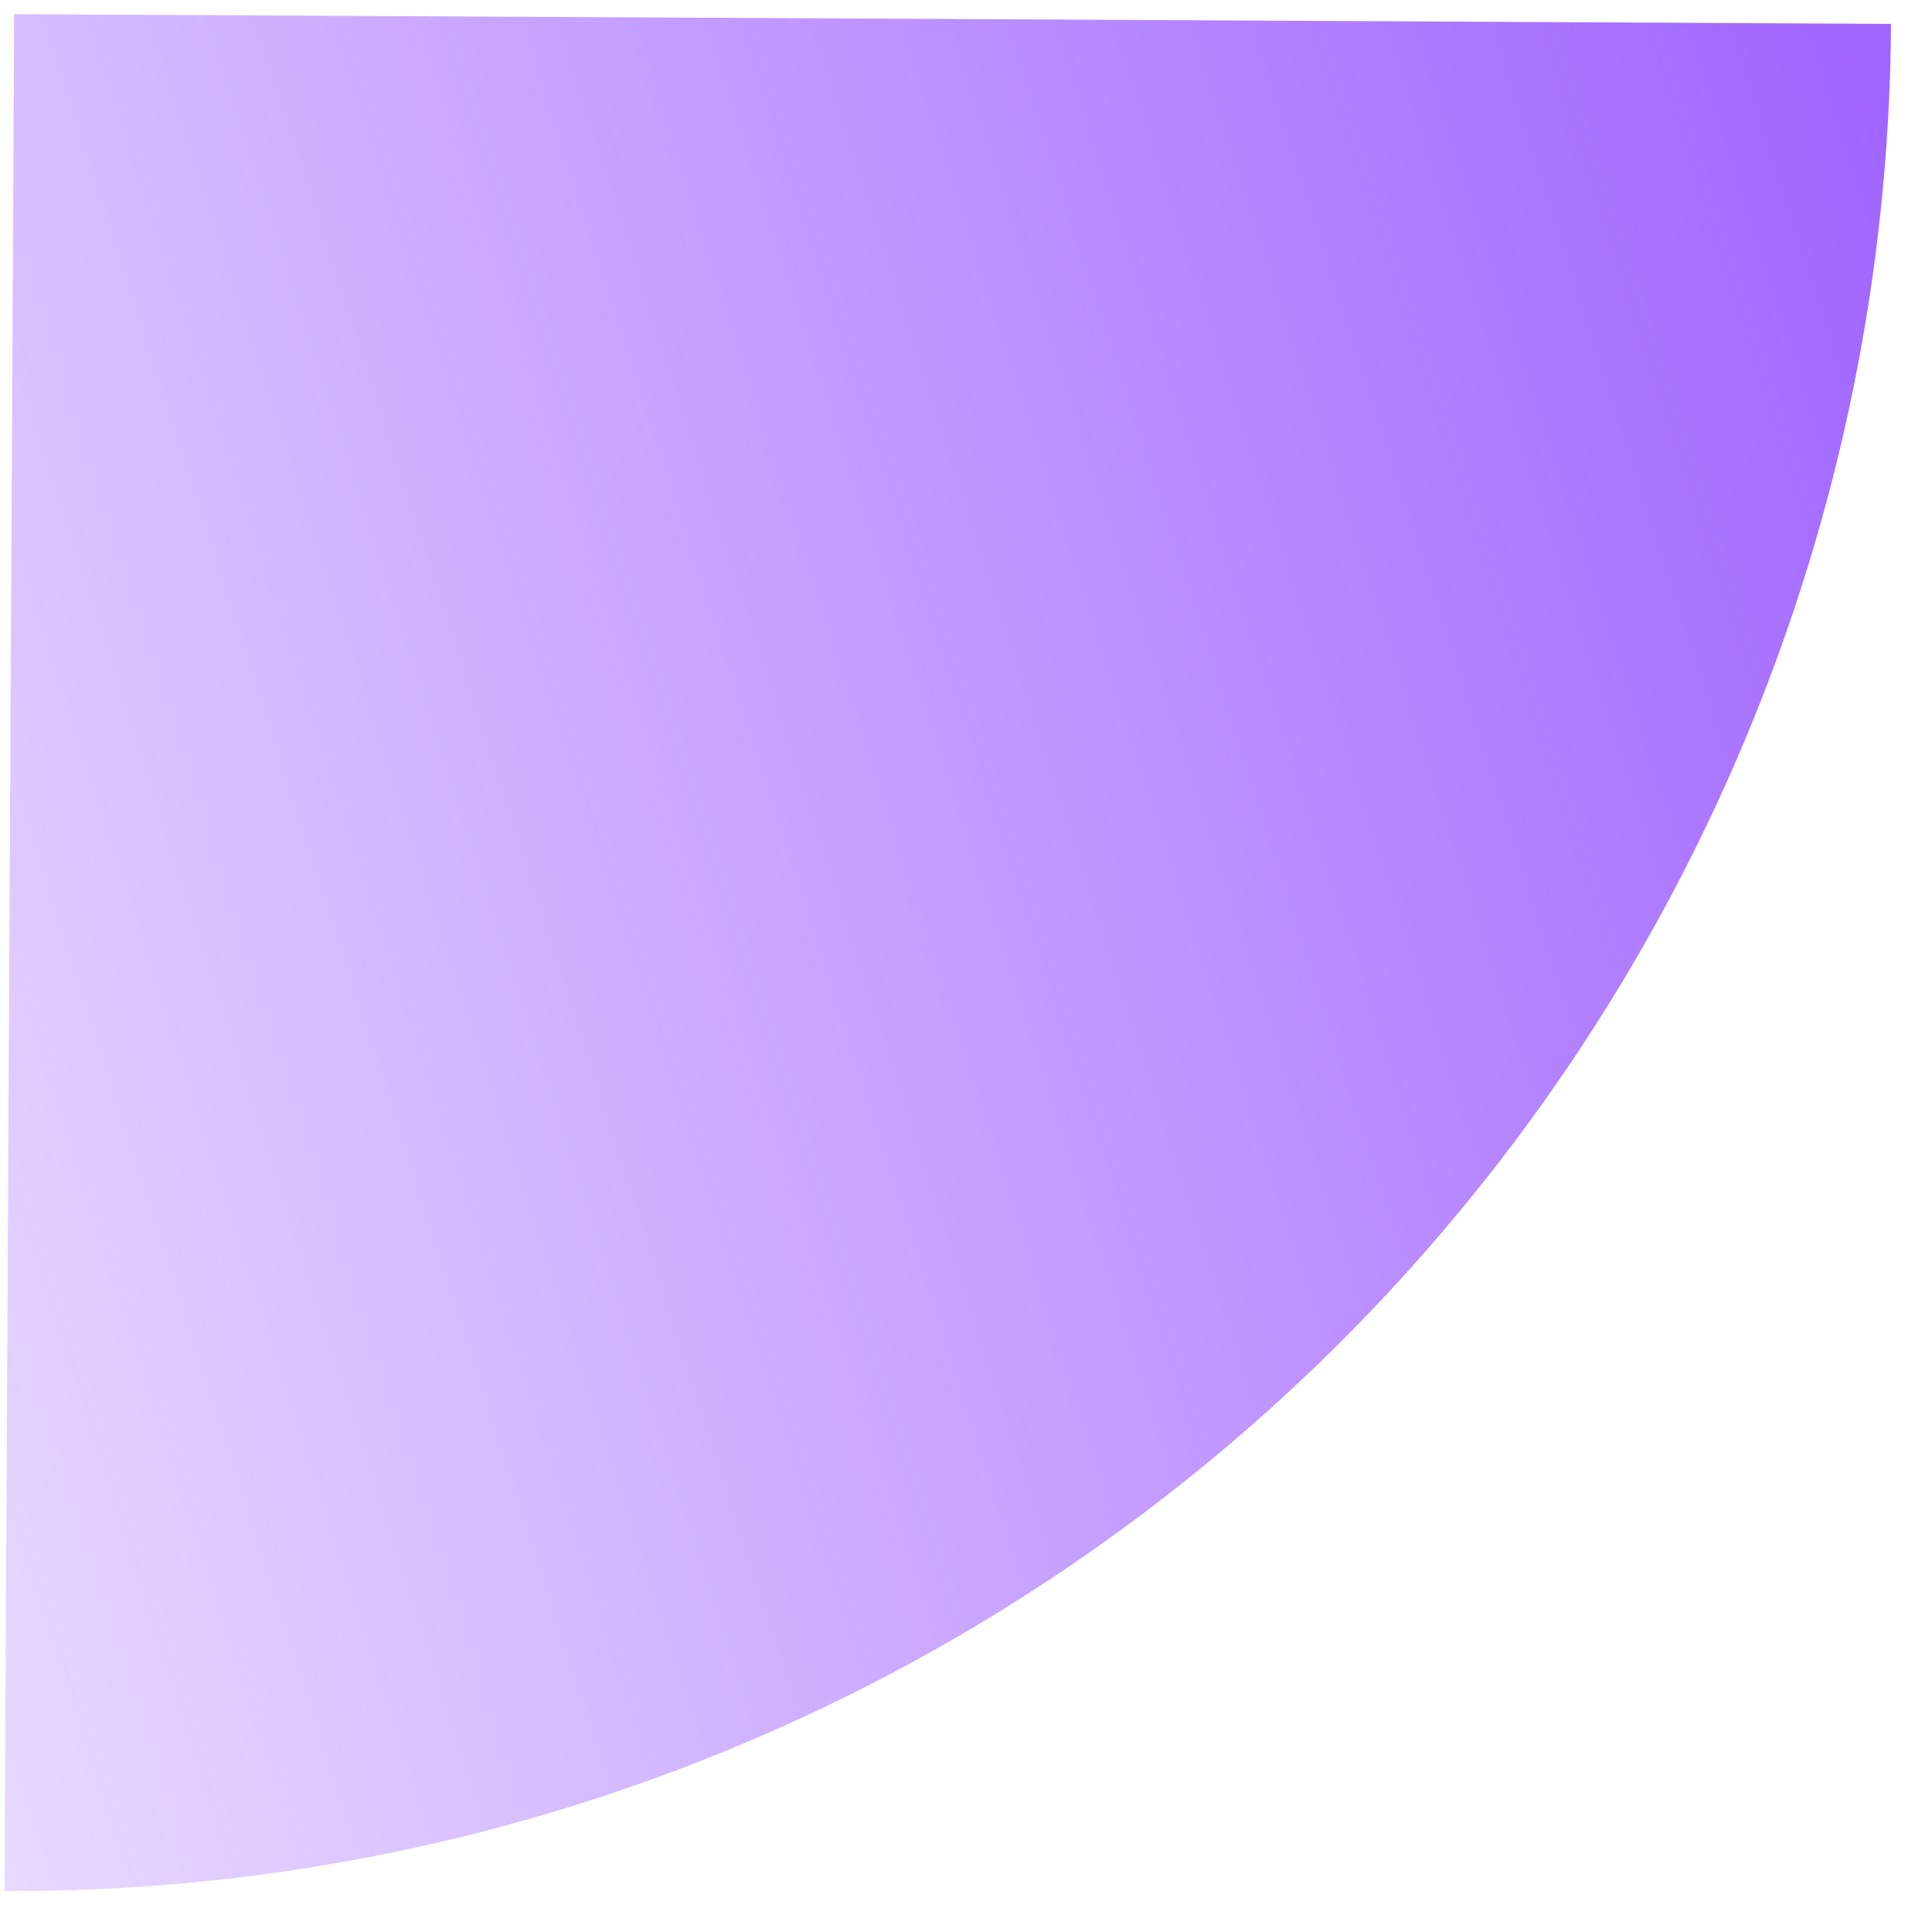 <?xml version="1.0" encoding="UTF-8"?> <svg xmlns="http://www.w3.org/2000/svg" width="35" height="35" viewBox="0 0 35 35" fill="none"> <path d="M34.257 0.433C34.234 4.898 33.331 9.314 31.601 13.431C29.871 17.547 27.348 21.282 24.174 24.423C21.001 27.564 17.24 30.049 13.106 31.736C8.972 33.423 4.546 34.28 0.081 34.257L0.257 0.257L34.257 0.433Z" fill="url(#paint0_linear_471_22672)"></path> <defs> <linearGradient id="paint0_linear_471_22672" x1="35.762" y1="2.172" x2="-19.196" y2="19.805" gradientUnits="userSpaceOnUse"> <stop stop-color="#9E61FF"></stop> <stop offset="1" stop-color="#9E61FF" stop-opacity="0"></stop> </linearGradient> </defs> </svg> 